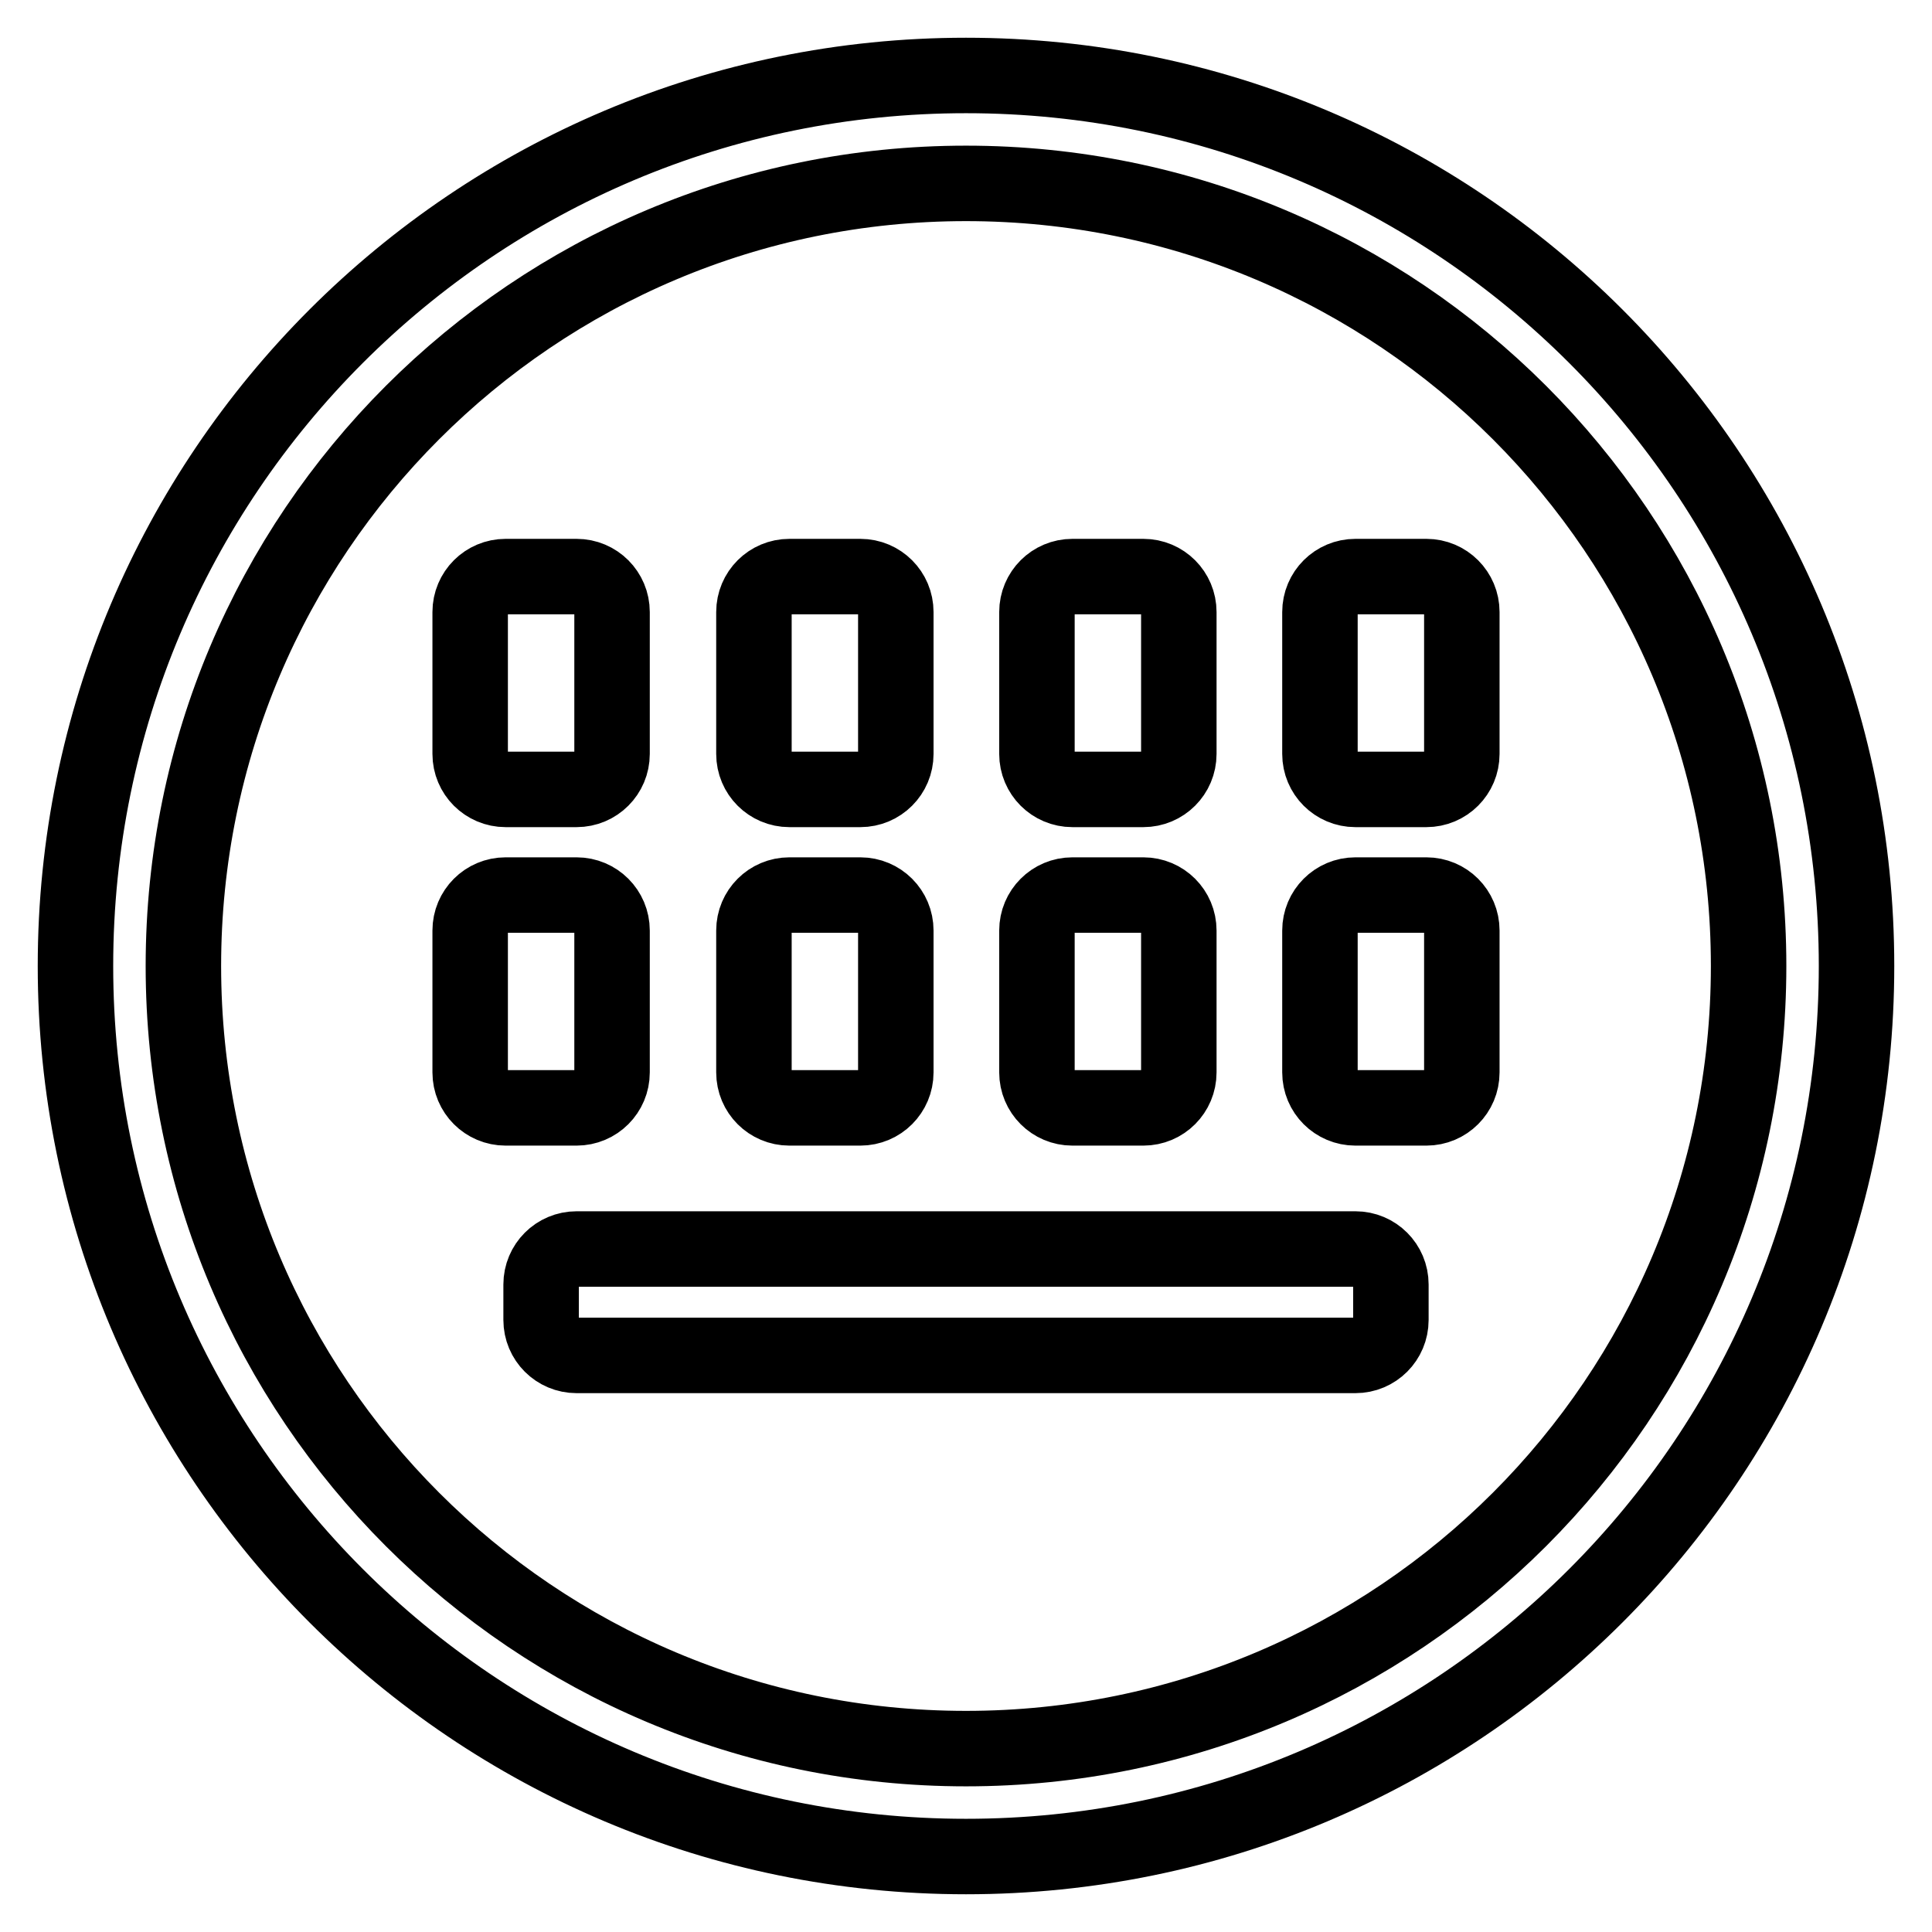 <?xml version="1.0" encoding="utf-8"?>
<!-- Svg Vector Icons : http://www.onlinewebfonts.com/icon -->
<!DOCTYPE svg PUBLIC "-//W3C//DTD SVG 1.1//EN" "http://www.w3.org/Graphics/SVG/1.1/DTD/svg11.dtd">
<svg version="1.1" xmlns="http://www.w3.org/2000/svg" xmlns:xlink="http://www.w3.org/1999/xlink" x="0px" y="0px" viewBox="0 0 256 256" enable-background="new 0 0 256 256" xml:space="preserve">
<g> <path stroke-width="10" fill-opacity="0" stroke="#000000"  d="M128,10C62.8,10,10,62.8,10,128c0,65.2,52.8,118,118,118c65.2,0,118-52.8,118-118C246,62.8,193.2,10,128,10 z M128,231.7c-57.3,0-103.7-46.4-103.7-103.7S70.7,24.3,128,24.3c57.3,0,103.7,46.4,103.7,103.7S185.3,231.7,128,231.7z  M104.6,104.6h9.4c2.6,0,4.7-2.1,4.7-4.7V81.1c0-2.6-2.1-4.7-4.7-4.7h-9.4c-2.6,0-4.7,2.1-4.7,4.7v18.8 C99.9,102.5,102,104.6,104.6,104.6z M104.6,146.8h9.4c2.6,0,4.7-2.1,4.7-4.7v-18.8c0-2.6-2.1-4.7-4.7-4.7h-9.4 c-2.6,0-4.7,2.1-4.7,4.7v18.8C99.9,144.7,102,146.8,104.6,146.8z M142.1,104.6h9.4c2.6,0,4.7-2.1,4.7-4.7V81.1 c0-2.6-2.1-4.7-4.7-4.7h-9.4c-2.6,0-4.7,2.1-4.7,4.7v18.8C137.4,102.5,139.5,104.6,142.1,104.6z M142.1,146.8h9.4 c2.6,0,4.7-2.1,4.7-4.7v-18.8c0-2.6-2.1-4.7-4.7-4.7h-9.4c-2.6,0-4.7,2.1-4.7,4.7v18.8C137.4,144.7,139.5,146.8,142.1,146.8z  M67,104.6h9.4c2.6,0,4.7-2.1,4.7-4.7V81.1c0-2.6-2.1-4.7-4.7-4.7H67c-2.6,0-4.7,2.1-4.7,4.7v18.8C62.3,102.5,64.4,104.6,67,104.6z  M189,76.4h-9.4c-2.6,0-4.7,2.1-4.7,4.7v18.8c0,2.6,2.1,4.7,4.7,4.7h9.4c2.6,0,4.7-2.1,4.7-4.7V81.1 C193.7,78.5,191.6,76.4,189,76.4z M81.1,142.1v-18.8c0-2.6-2.1-4.7-4.7-4.7H67c-2.6,0-4.7,2.1-4.7,4.7v18.8c0,2.6,2.1,4.7,4.7,4.7 h9.4C79,146.8,81.1,144.7,81.1,142.1z M189,118.6h-9.4c-2.6,0-4.7,2.1-4.7,4.7v18.8c0,2.6,2.1,4.7,4.7,4.7h9.4 c2.6,0,4.7-2.1,4.7-4.7v-18.8C193.7,120.7,191.6,118.6,189,118.6z M179.6,165.5H76.4c-2.6,0-4.7,2.1-4.7,4.7v4.7 c0,2.6,2.1,4.7,4.7,4.7h103.2c2.6,0,4.7-2.1,4.7-4.7v-4.7C184.3,167.6,182.2,165.5,179.6,165.5z"/></g>
</svg>